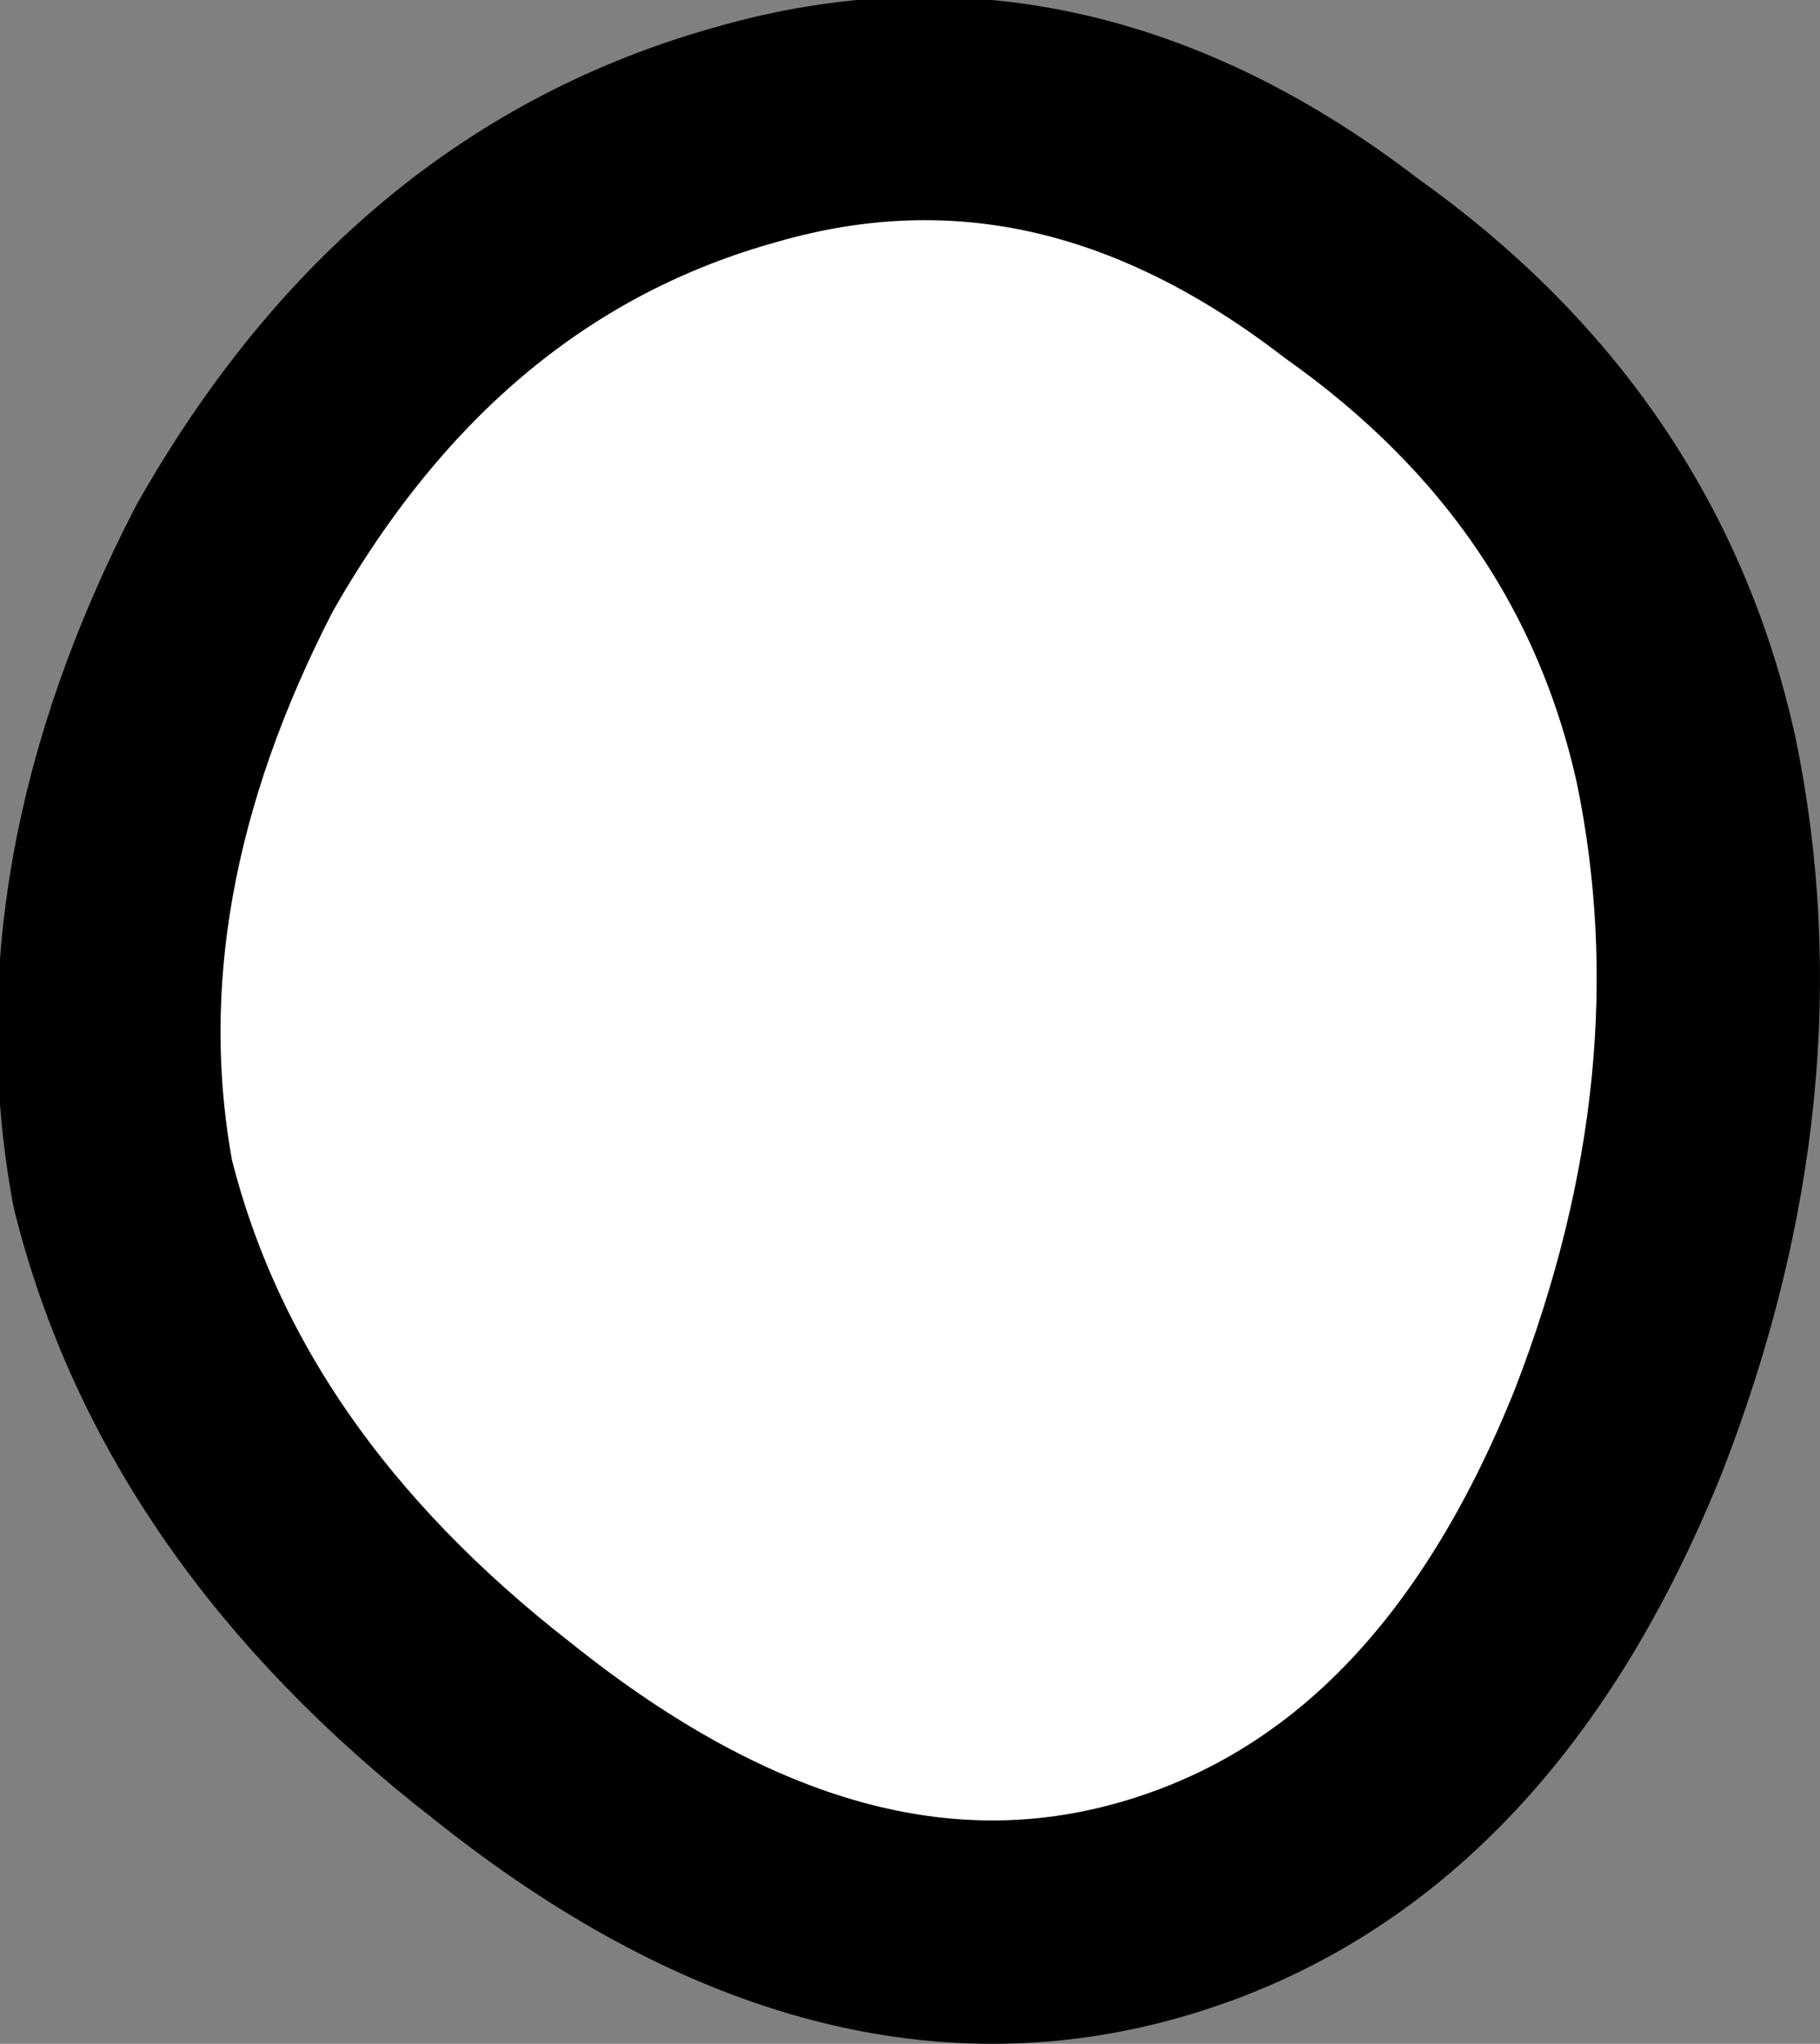 <?xml version="1.0" encoding="UTF-8" standalone="no"?>
<svg xmlns:xlink="http://www.w3.org/1999/xlink" height="9.15px" width="8.15px" xmlns="http://www.w3.org/2000/svg">
  <rect width="100%" height="100%" fill="#808080" stroke="none"/>
  <g transform="matrix(1.0, 0.0, 0.0, 1.0, 4.1, 4.6)">
    <path d="M-1.85 3.15 Q-3.2 2.1 -3.55 0.7 -3.8 -0.65 -3.05 -2.1 -2.2 -3.6 -0.75 -4.0 0.65 -4.4 1.95 -3.4 3.15 -2.55 3.45 -1.2 3.75 0.25 3.15 1.8 2.45 3.55 1.05 3.95 -0.35 4.35 -1.85 3.15" fill="#ffffff" fill-rule="evenodd" stroke="none"/>
    <path d="M-1.85 3.15 Q-0.35 4.35 1.05 3.95 2.45 3.55 3.15 1.8 3.75 0.25 3.45 -1.2 3.15 -2.55 1.95 -3.4 0.65 -4.4 -0.75 -4.0 -2.2 -3.6 -3.05 -2.1 -3.8 -0.65 -3.55 0.7 -3.2 2.1 -1.85 3.15 Z" fill="none" stroke="#000000" stroke-linecap="round" stroke-linejoin="round" stroke-width="1.0"/>
  </g>
</svg>
